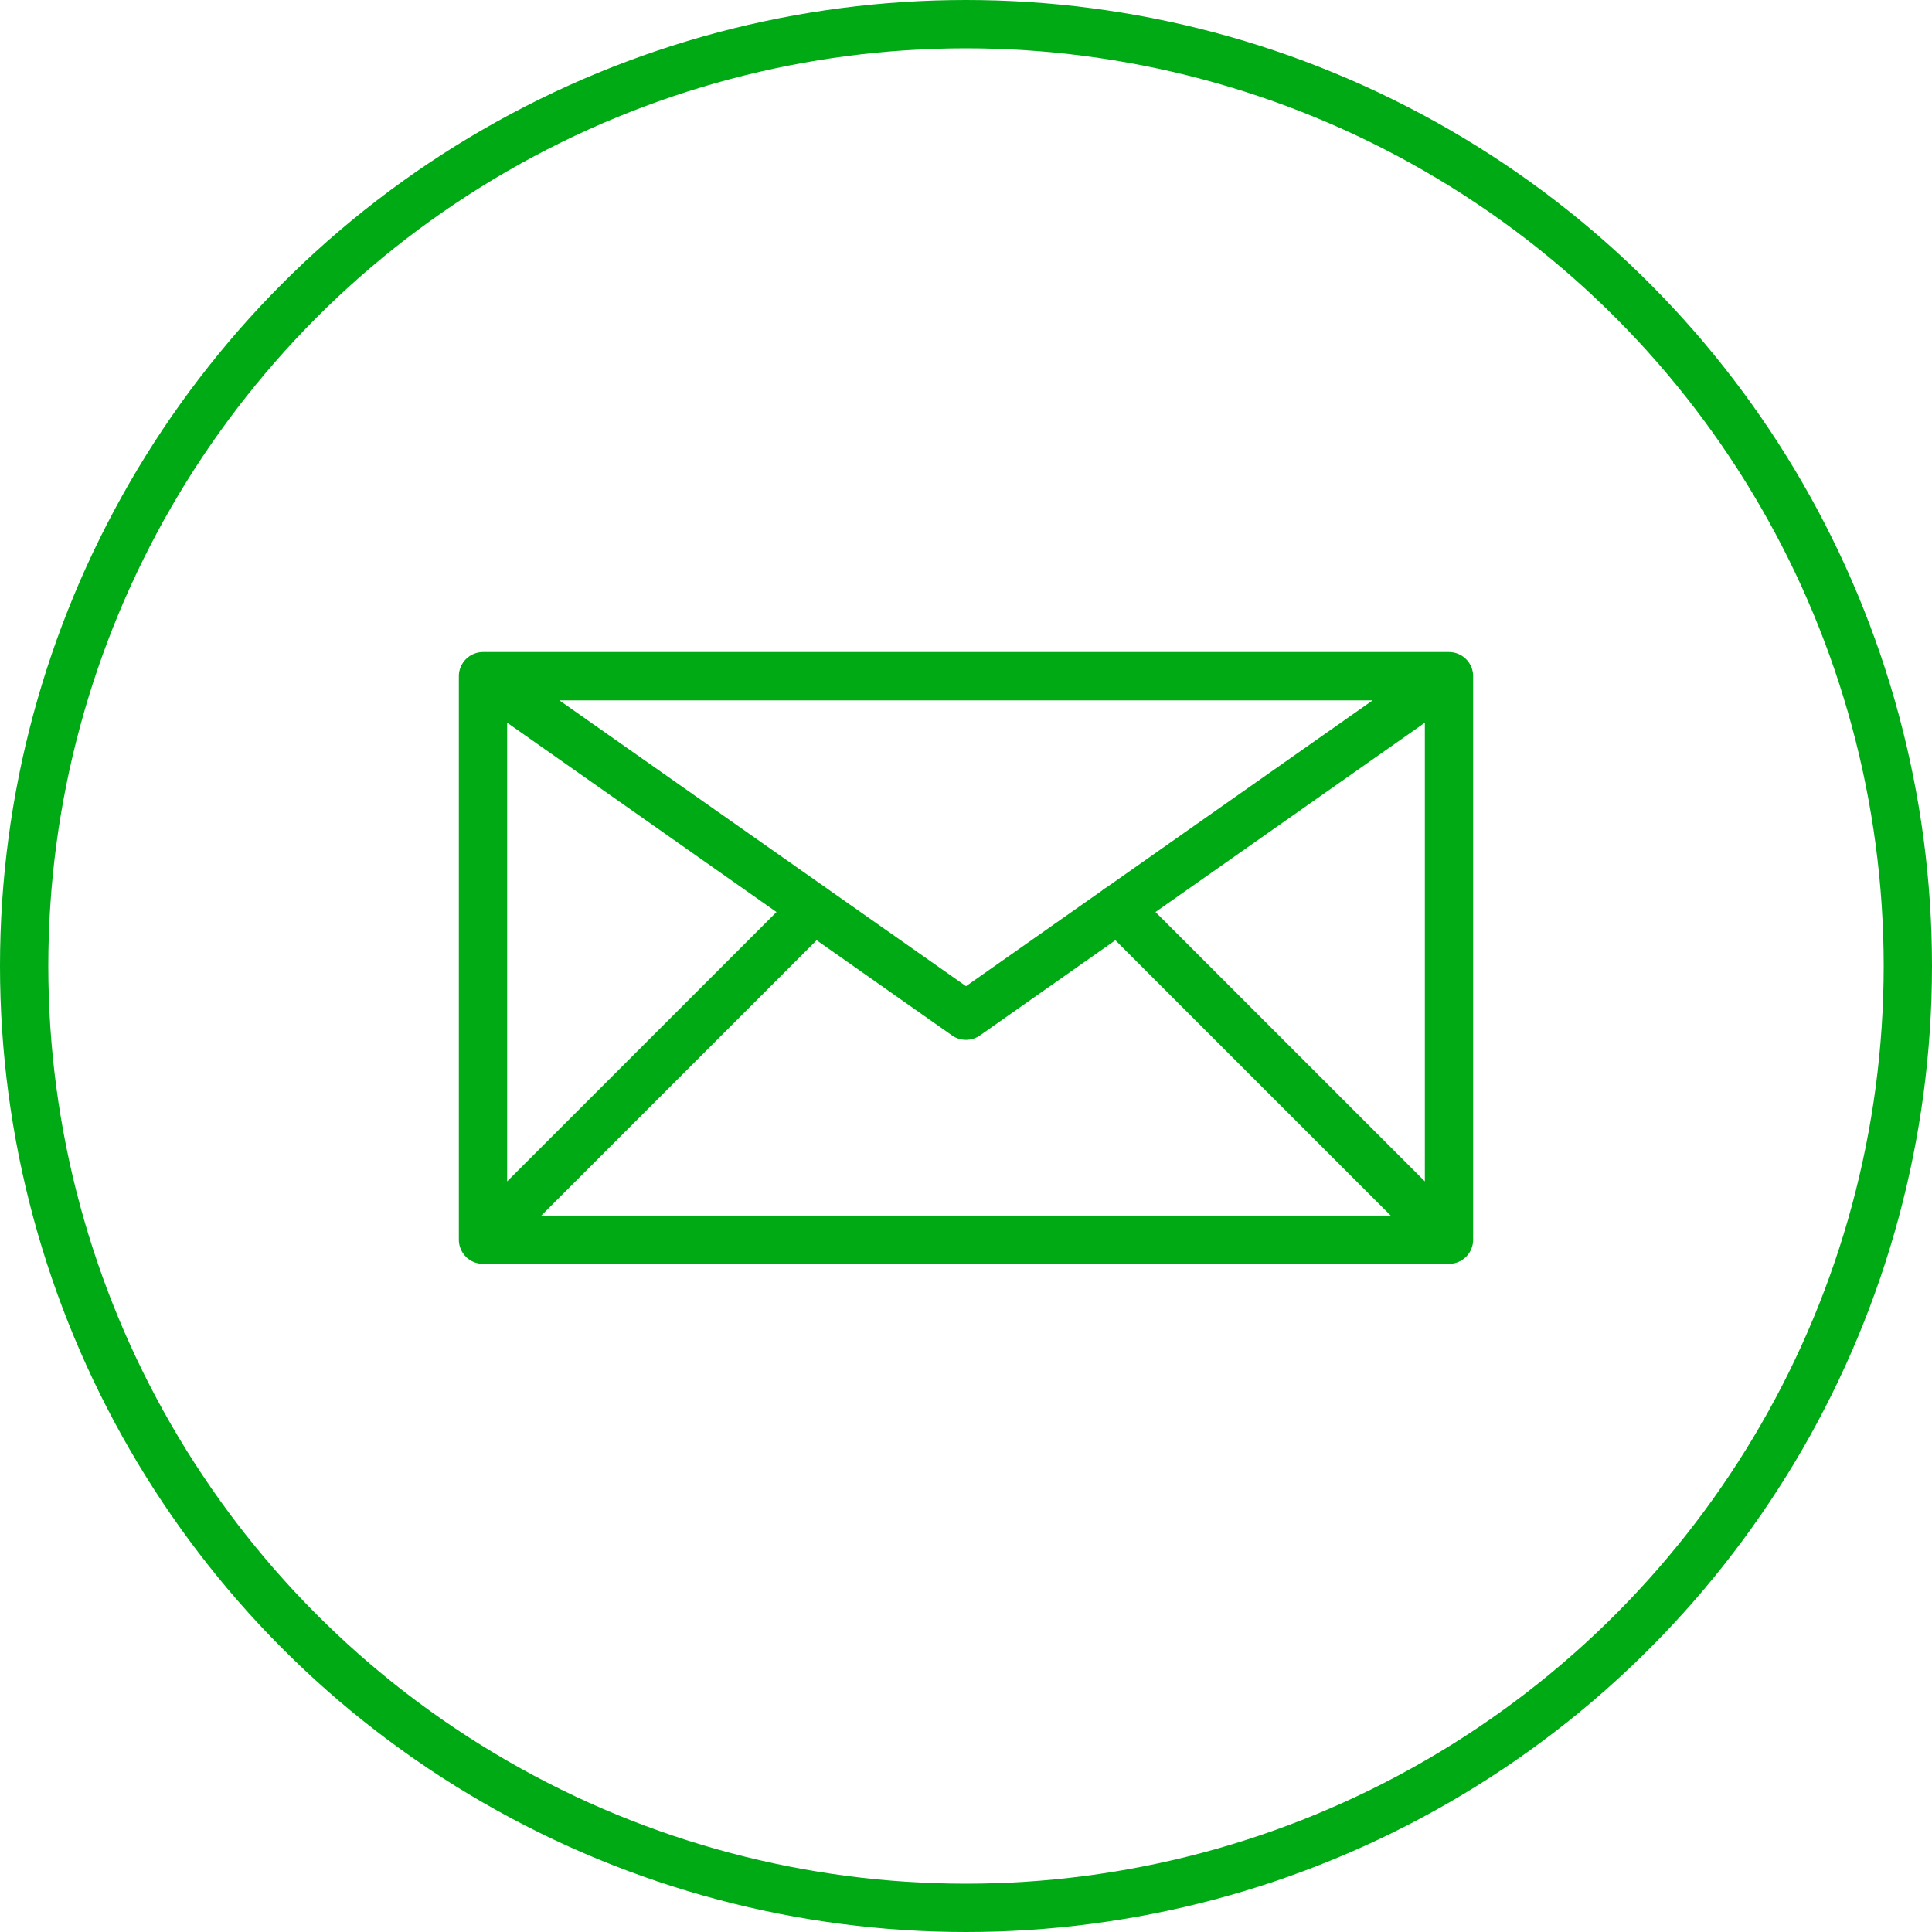 <svg width="80" height="80" viewBox="0 0 80 80" fill="none" xmlns="http://www.w3.org/2000/svg">
<path d="M60 51.333V52.333C60.552 52.333 61 51.886 61 51.333H60ZM20 51.333H19C19 51.886 19.448 52.333 20 52.333V51.333ZM20 28V27C19.448 27 19 27.448 19 28H20ZM60 28H61C61 27.448 60.552 27 60 27V28ZM20.575 27.182C20.123 26.864 19.5 26.973 19.182 27.425C18.864 27.877 18.973 28.5 19.425 28.818L20.575 27.182ZM40 42.059L39.425 42.877C39.77 43.119 40.23 43.119 40.575 42.877L40 42.059ZM60.575 28.818C61.027 28.5 61.136 27.877 60.818 27.425C60.501 26.973 59.877 26.864 59.425 27.182L60.575 28.818ZM19.293 50.626C18.902 51.017 18.902 51.65 19.293 52.041C19.683 52.431 20.317 52.431 20.707 52.041L19.293 50.626ZM34.383 38.365C34.773 37.975 34.773 37.341 34.383 36.951C33.992 36.56 33.359 36.56 32.968 36.951L34.383 38.365ZM59.293 52.041C59.683 52.431 60.317 52.431 60.707 52.041C61.098 51.65 61.098 51.017 60.707 50.626L59.293 52.041ZM47 36.919C46.609 36.528 45.976 36.528 45.586 36.919C45.195 37.309 45.195 37.943 45.586 38.333L47 36.919ZM60 50.333H20V52.333H60V50.333ZM21 51.333V28H19V51.333H21ZM20 29H60V27H20V29ZM59 28V51.333H61V28H59ZM19.425 28.818L39.425 42.877L40.575 41.24L20.575 27.182L19.425 28.818ZM40.575 42.877L60.575 28.818L59.425 27.182L39.425 41.24L40.575 42.877ZM20.707 52.041L34.383 38.365L32.968 36.951L19.293 50.626L20.707 52.041ZM60.707 50.626L47 36.919L45.586 38.333L59.293 52.041L60.707 50.626Z" fill="#00AA14"/>
<circle cx="40" cy="40" r="39" stroke="#00AA14" stroke-width="2"/>
</svg>
